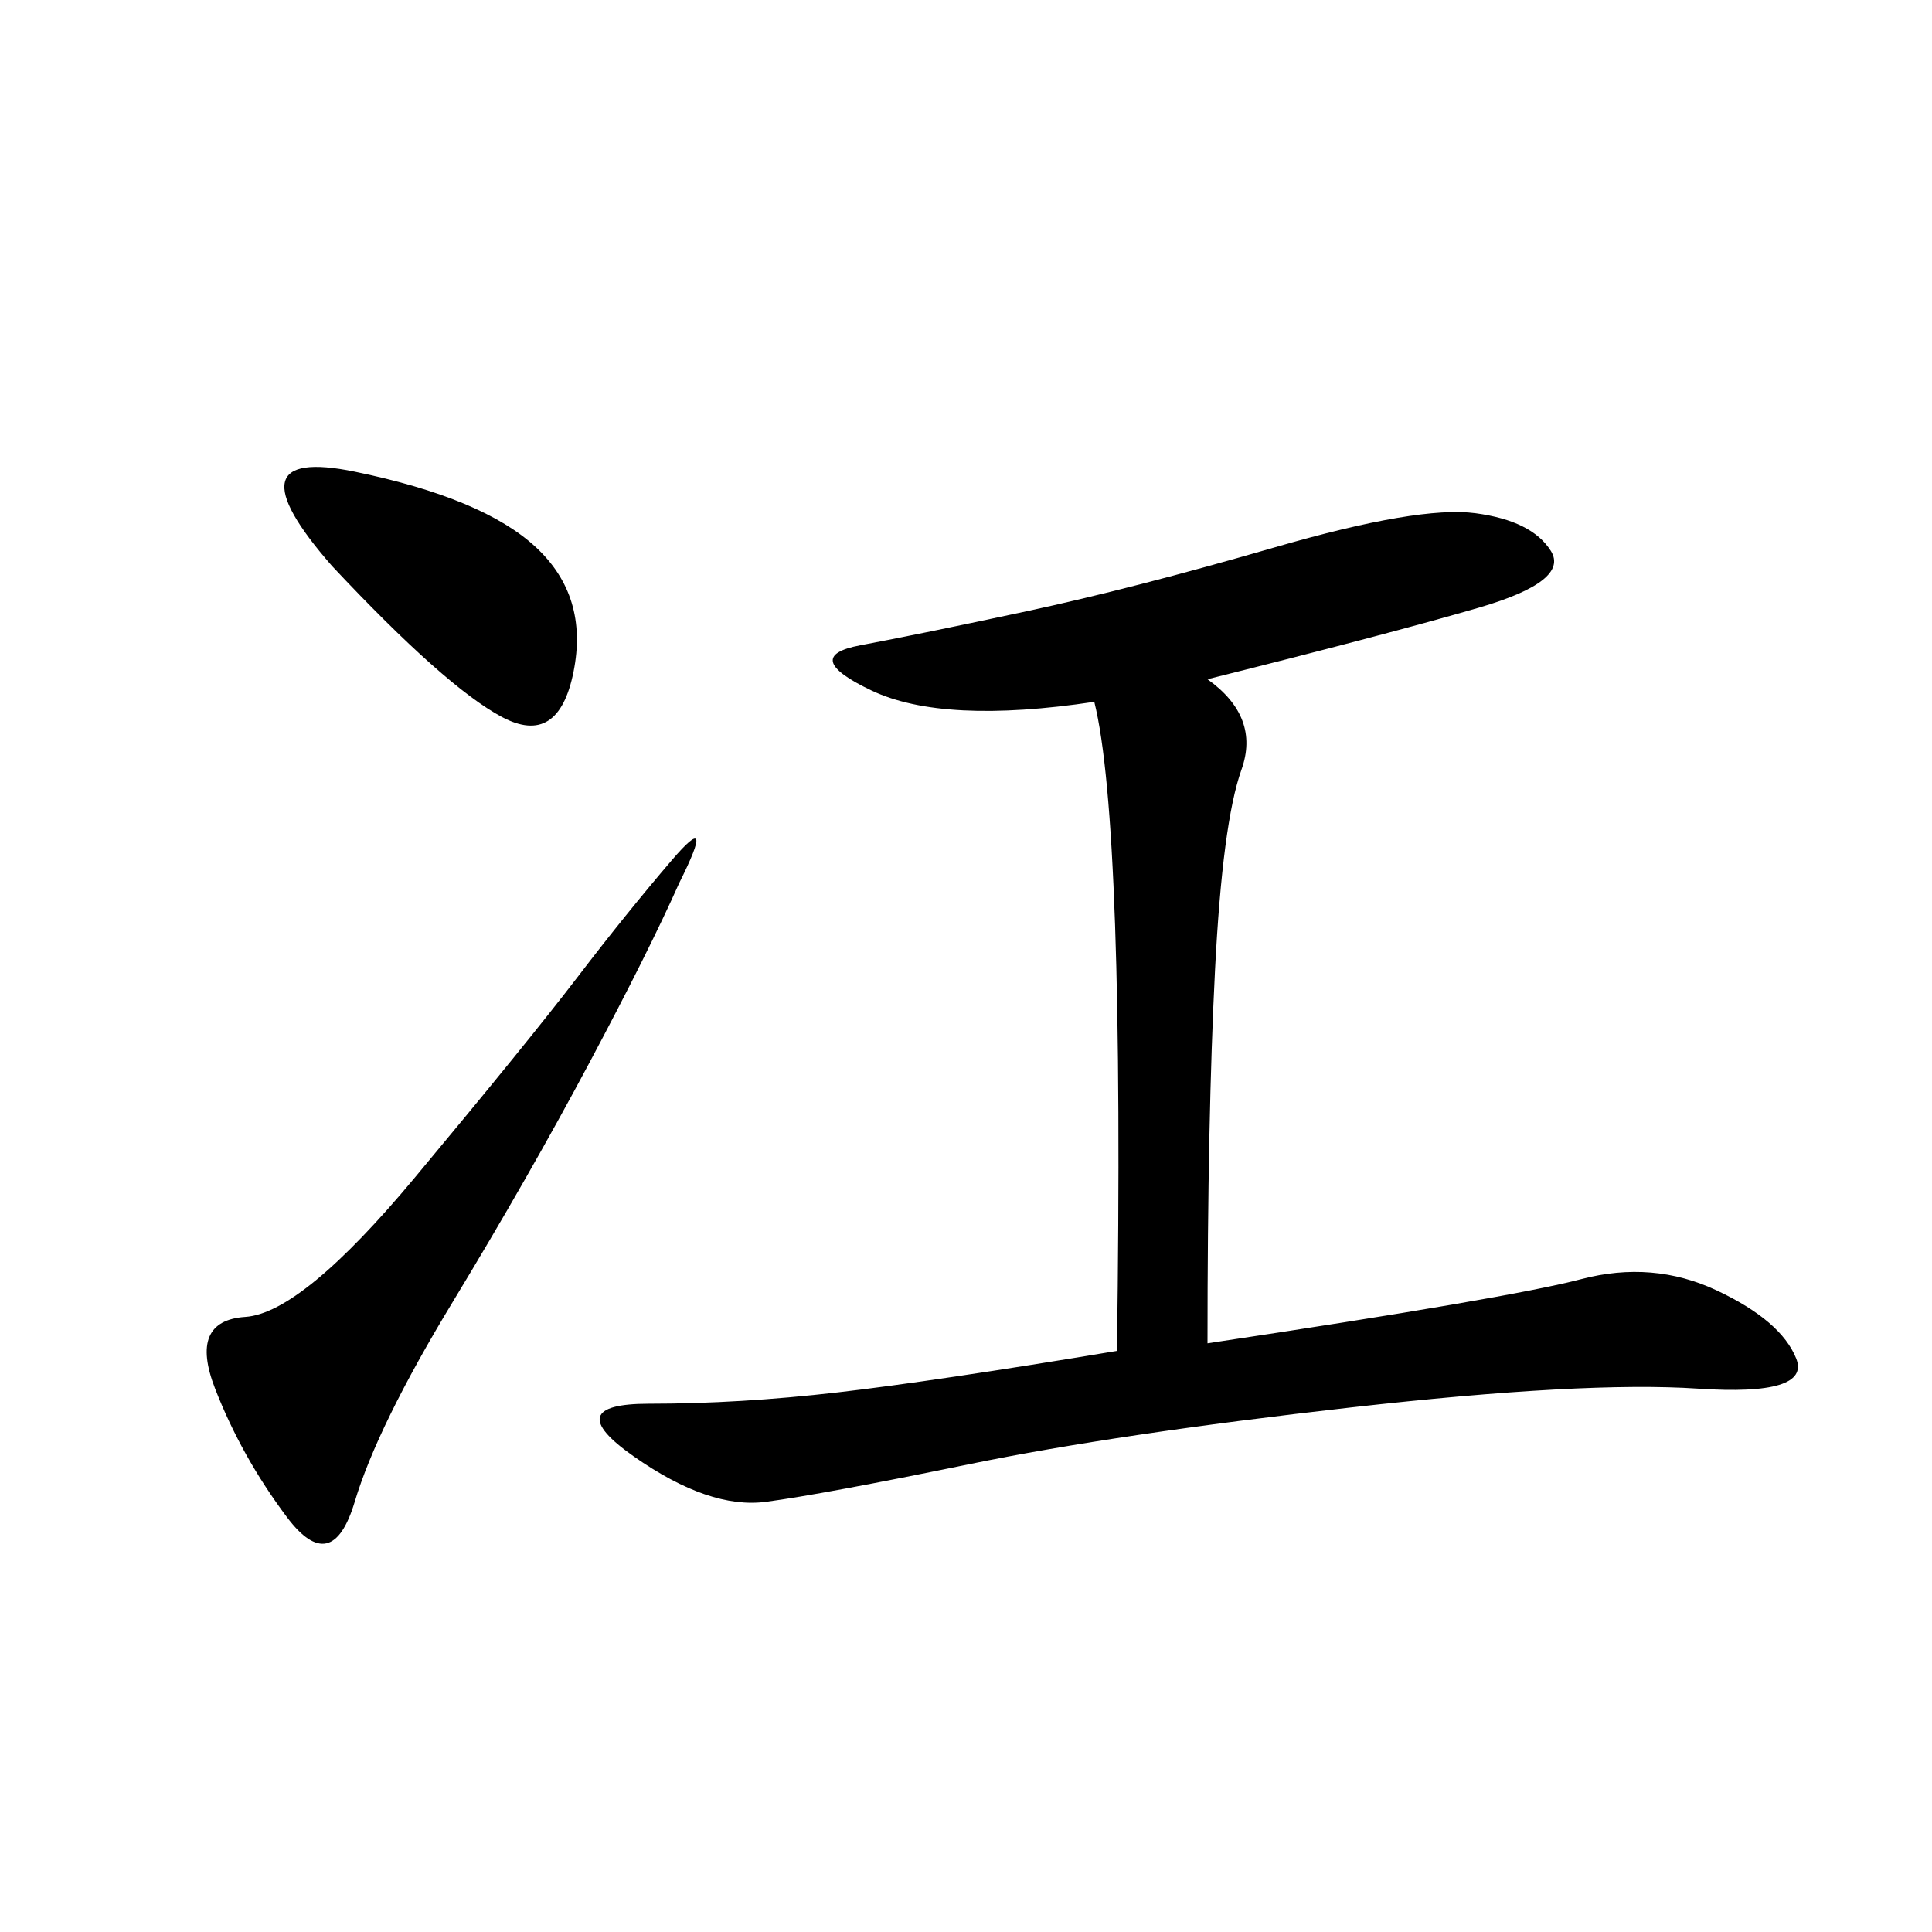 <svg xmlns="http://www.w3.org/2000/svg" xmlns:xlink="http://www.w3.org/1999/xlink" width="300" height="300"><path d="M187.50 105.47Q195.70 111.33 192.77 119.53Q189.84 127.73 188.67 150.59Q187.50 173.44 187.50 208.59L187.50 208.59Q234.38 201.56 245.51 198.63Q256.64 195.70 266.60 200.39Q276.56 205.08 278.91 210.94Q281.25 216.80 263.67 215.63Q246.09 214.45 209.77 218.55Q173.44 222.66 150.59 227.34Q127.73 232.03 118.95 233.20Q110.16 234.38 98.44 226.17Q86.72 217.97 100.78 217.97L100.78 217.97Q114.84 217.97 130.08 216.21Q145.31 214.45 173.44 209.77L173.44 209.77Q174.61 127.73 169.92 108.98L169.92 108.98Q146.48 112.50 135.35 107.23Q124.22 101.95 133.59 100.20Q142.97 98.44 159.38 94.92Q175.78 91.41 198.05 84.96Q220.31 78.52 229.10 79.69Q237.89 80.86 240.82 85.55Q243.75 90.23 229.69 94.34Q215.63 98.44 187.50 105.47L187.50 105.47ZM105.47 137.11Q100.78 147.66 91.41 165.23Q82.03 182.81 70.31 202.15Q58.59 221.48 55.08 233.20Q51.56 244.92 44.53 235.55Q37.50 226.17 33.40 215.63Q29.30 205.08 38.09 204.49Q46.88 203.91 64.45 182.81Q82.03 161.72 89.65 151.76Q97.27 141.80 104.30 133.59Q111.33 125.39 105.47 137.11L105.47 137.11ZM51.56 87.89Q35.16 69.14 55.08 73.24Q75 77.34 83.20 84.96Q91.41 92.58 89.06 104.30Q86.72 116.02 77.93 111.33Q69.14 106.64 51.56 87.89L51.56 87.89Z"/></svg>